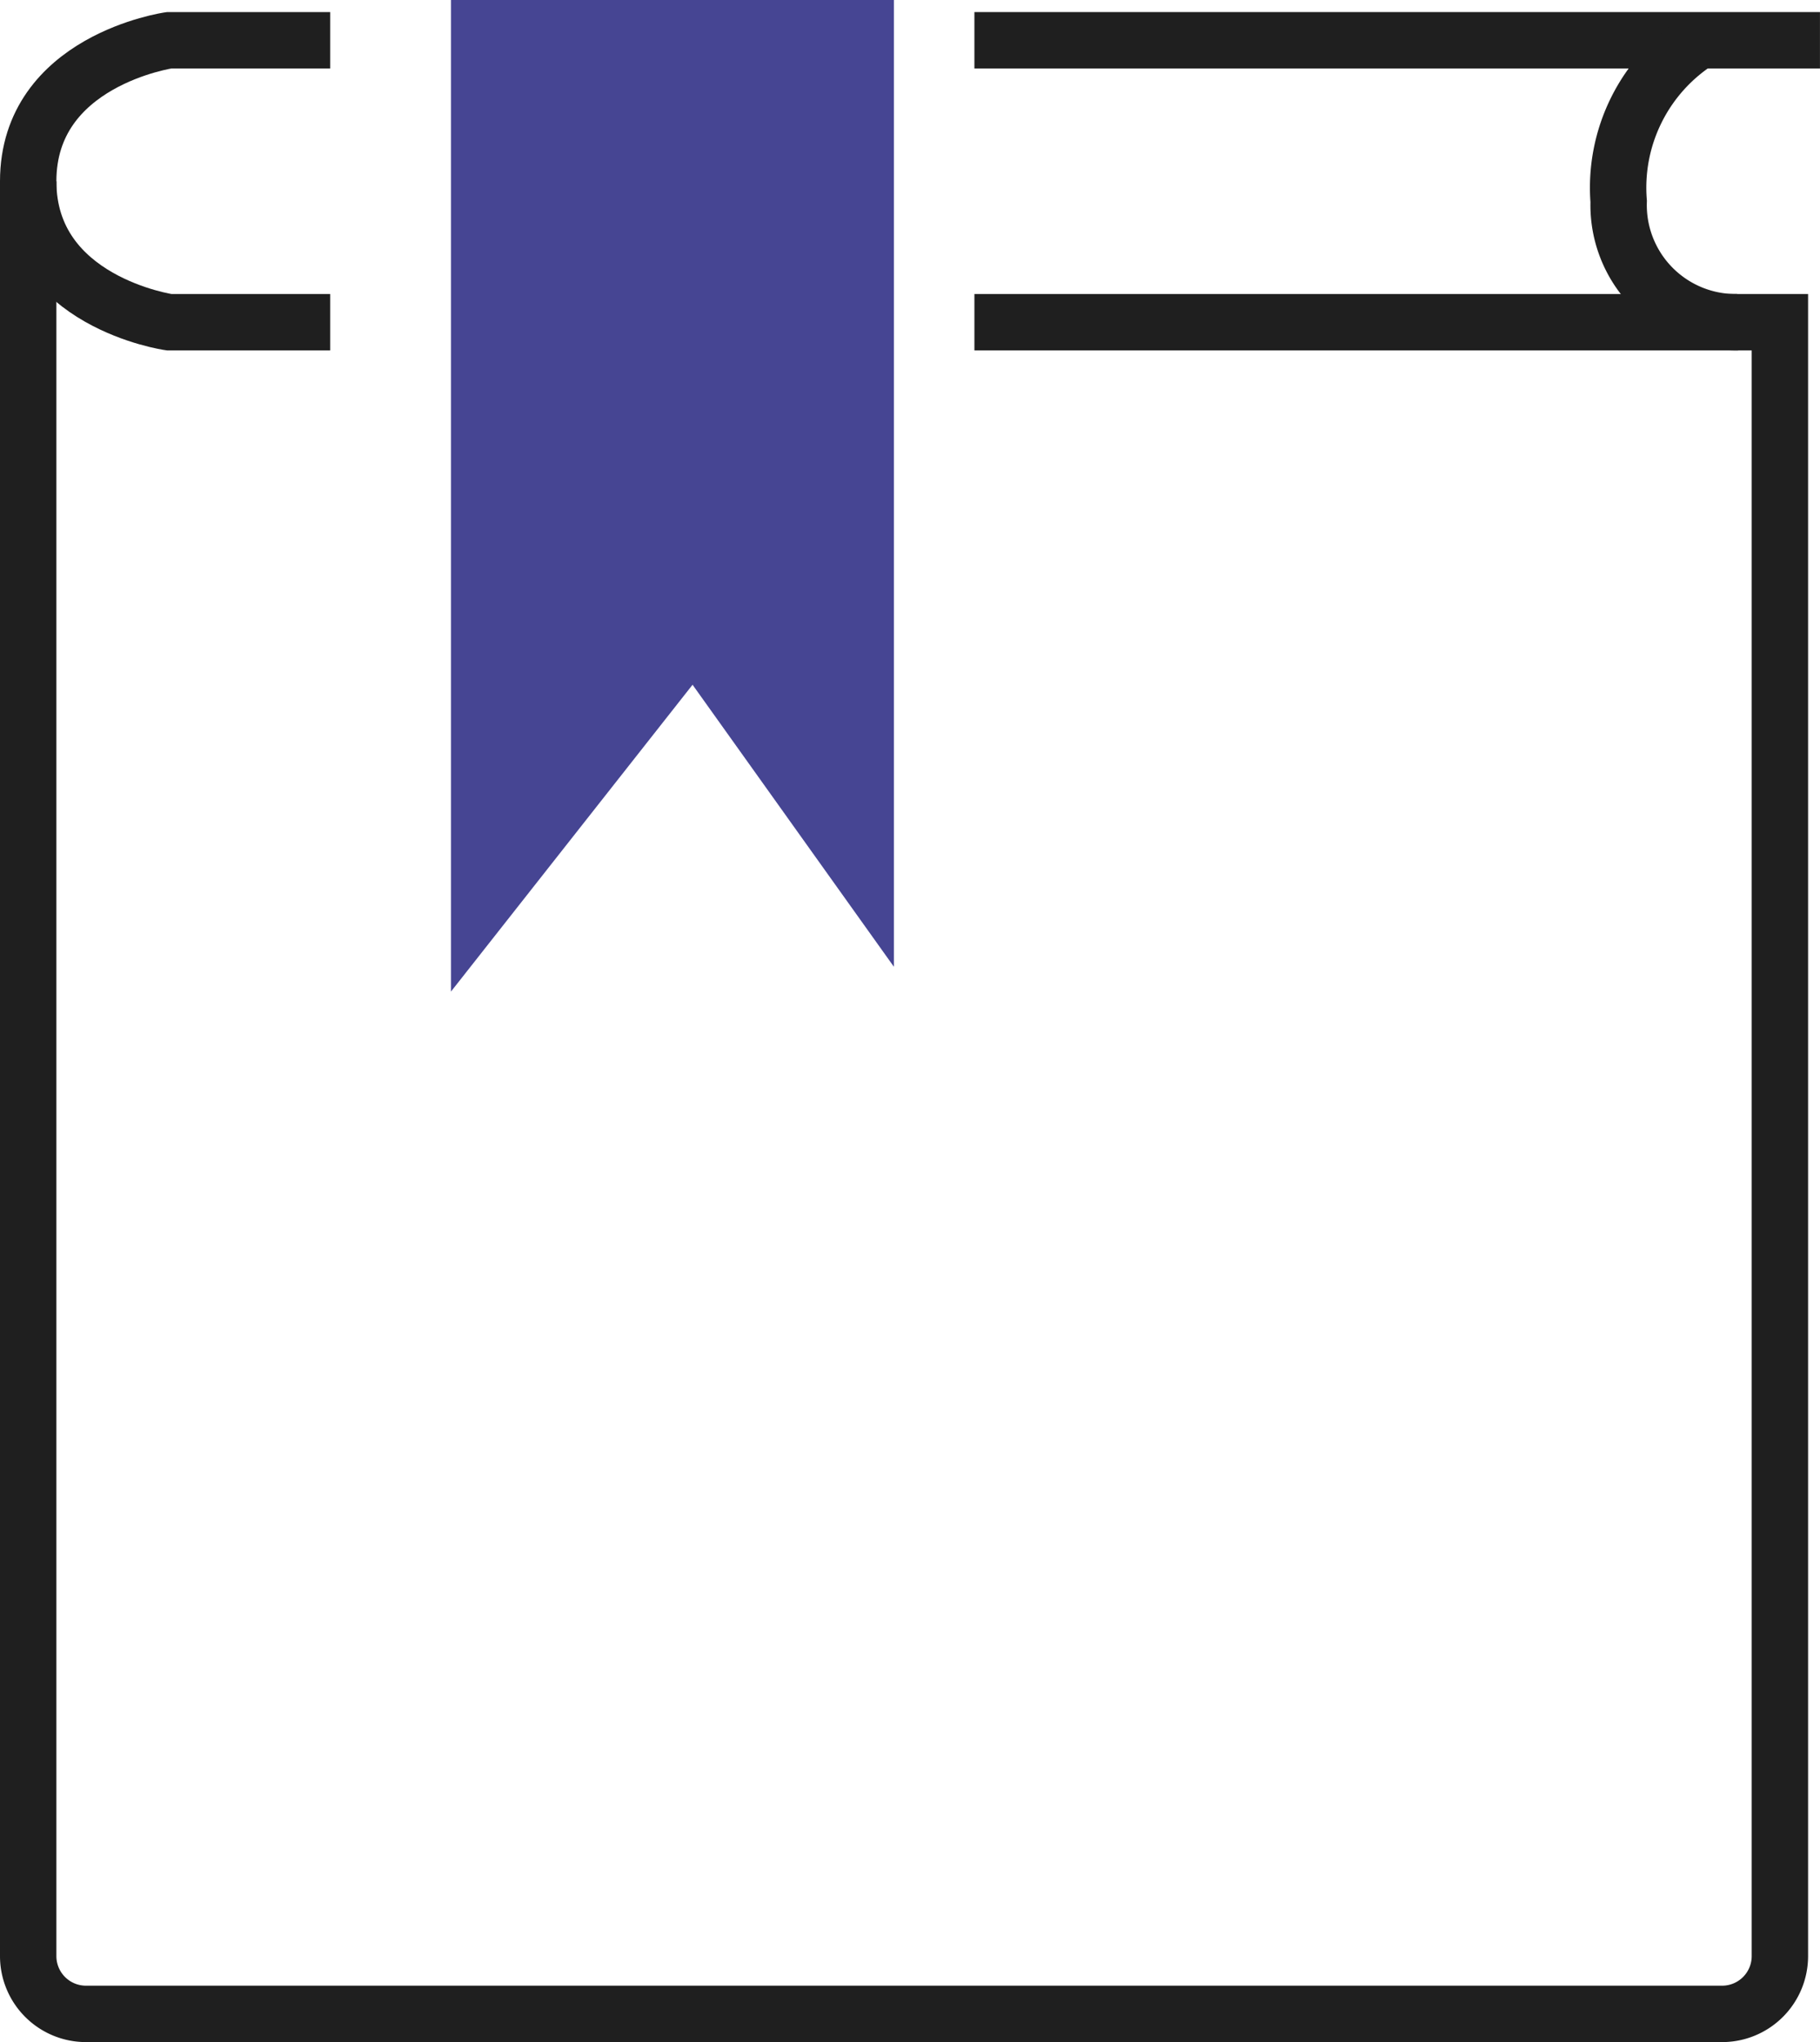 <svg xmlns="http://www.w3.org/2000/svg" width="48.417" height="54.308" viewBox="0 0 48.417 54.308">
  <g id="그룹_9095" data-name="그룹 9095" transform="translate(-855.75 -364)">
    <path id="패스_6704" data-name="패스 6704" d="M867,364v26.37l6.427-8.16,5.356,7.5V364Z" transform="translate(0.747)" fill="#464593"/>
    <path id="패스_6705" data-name="패스 6705" d="M864.534,365h-4.285s-3.749.536-3.749,3.749,3.749,3.749,3.749,3.749h4.285" transform="translate(0 0.071)" fill="none" stroke="#1f1f1f" stroke-miterlimit="10" stroke-width="1.5"/>
    <path id="패스_6706" data-name="패스 6706" d="M856.5,368.5v47.2a1.537,1.537,0,0,0,1.537,1.537h43.521A1.537,1.537,0,0,0,903.1,415.7V372.249H881.672" transform="translate(0 0.32)" fill="none" stroke="#1f1f1f" stroke-miterlimit="10" stroke-width="1.5"/>
    <line id="선_3233" data-name="선 3233" x2="22.494" transform="translate(881.672 365.071)" fill="none" stroke="#1f1f1f" stroke-miterlimit="10" stroke-width="1.5"/>
    <path id="패스_6707" data-name="패스 6707" d="M898.142,365A4.641,4.641,0,0,0,896,369.285a3.115,3.115,0,0,0,3.165,3.213" transform="translate(2.811 0.071)" fill="none" stroke="#1f1f1f" stroke-miterlimit="10" stroke-width="1.5"/>
  </g>
</svg>
